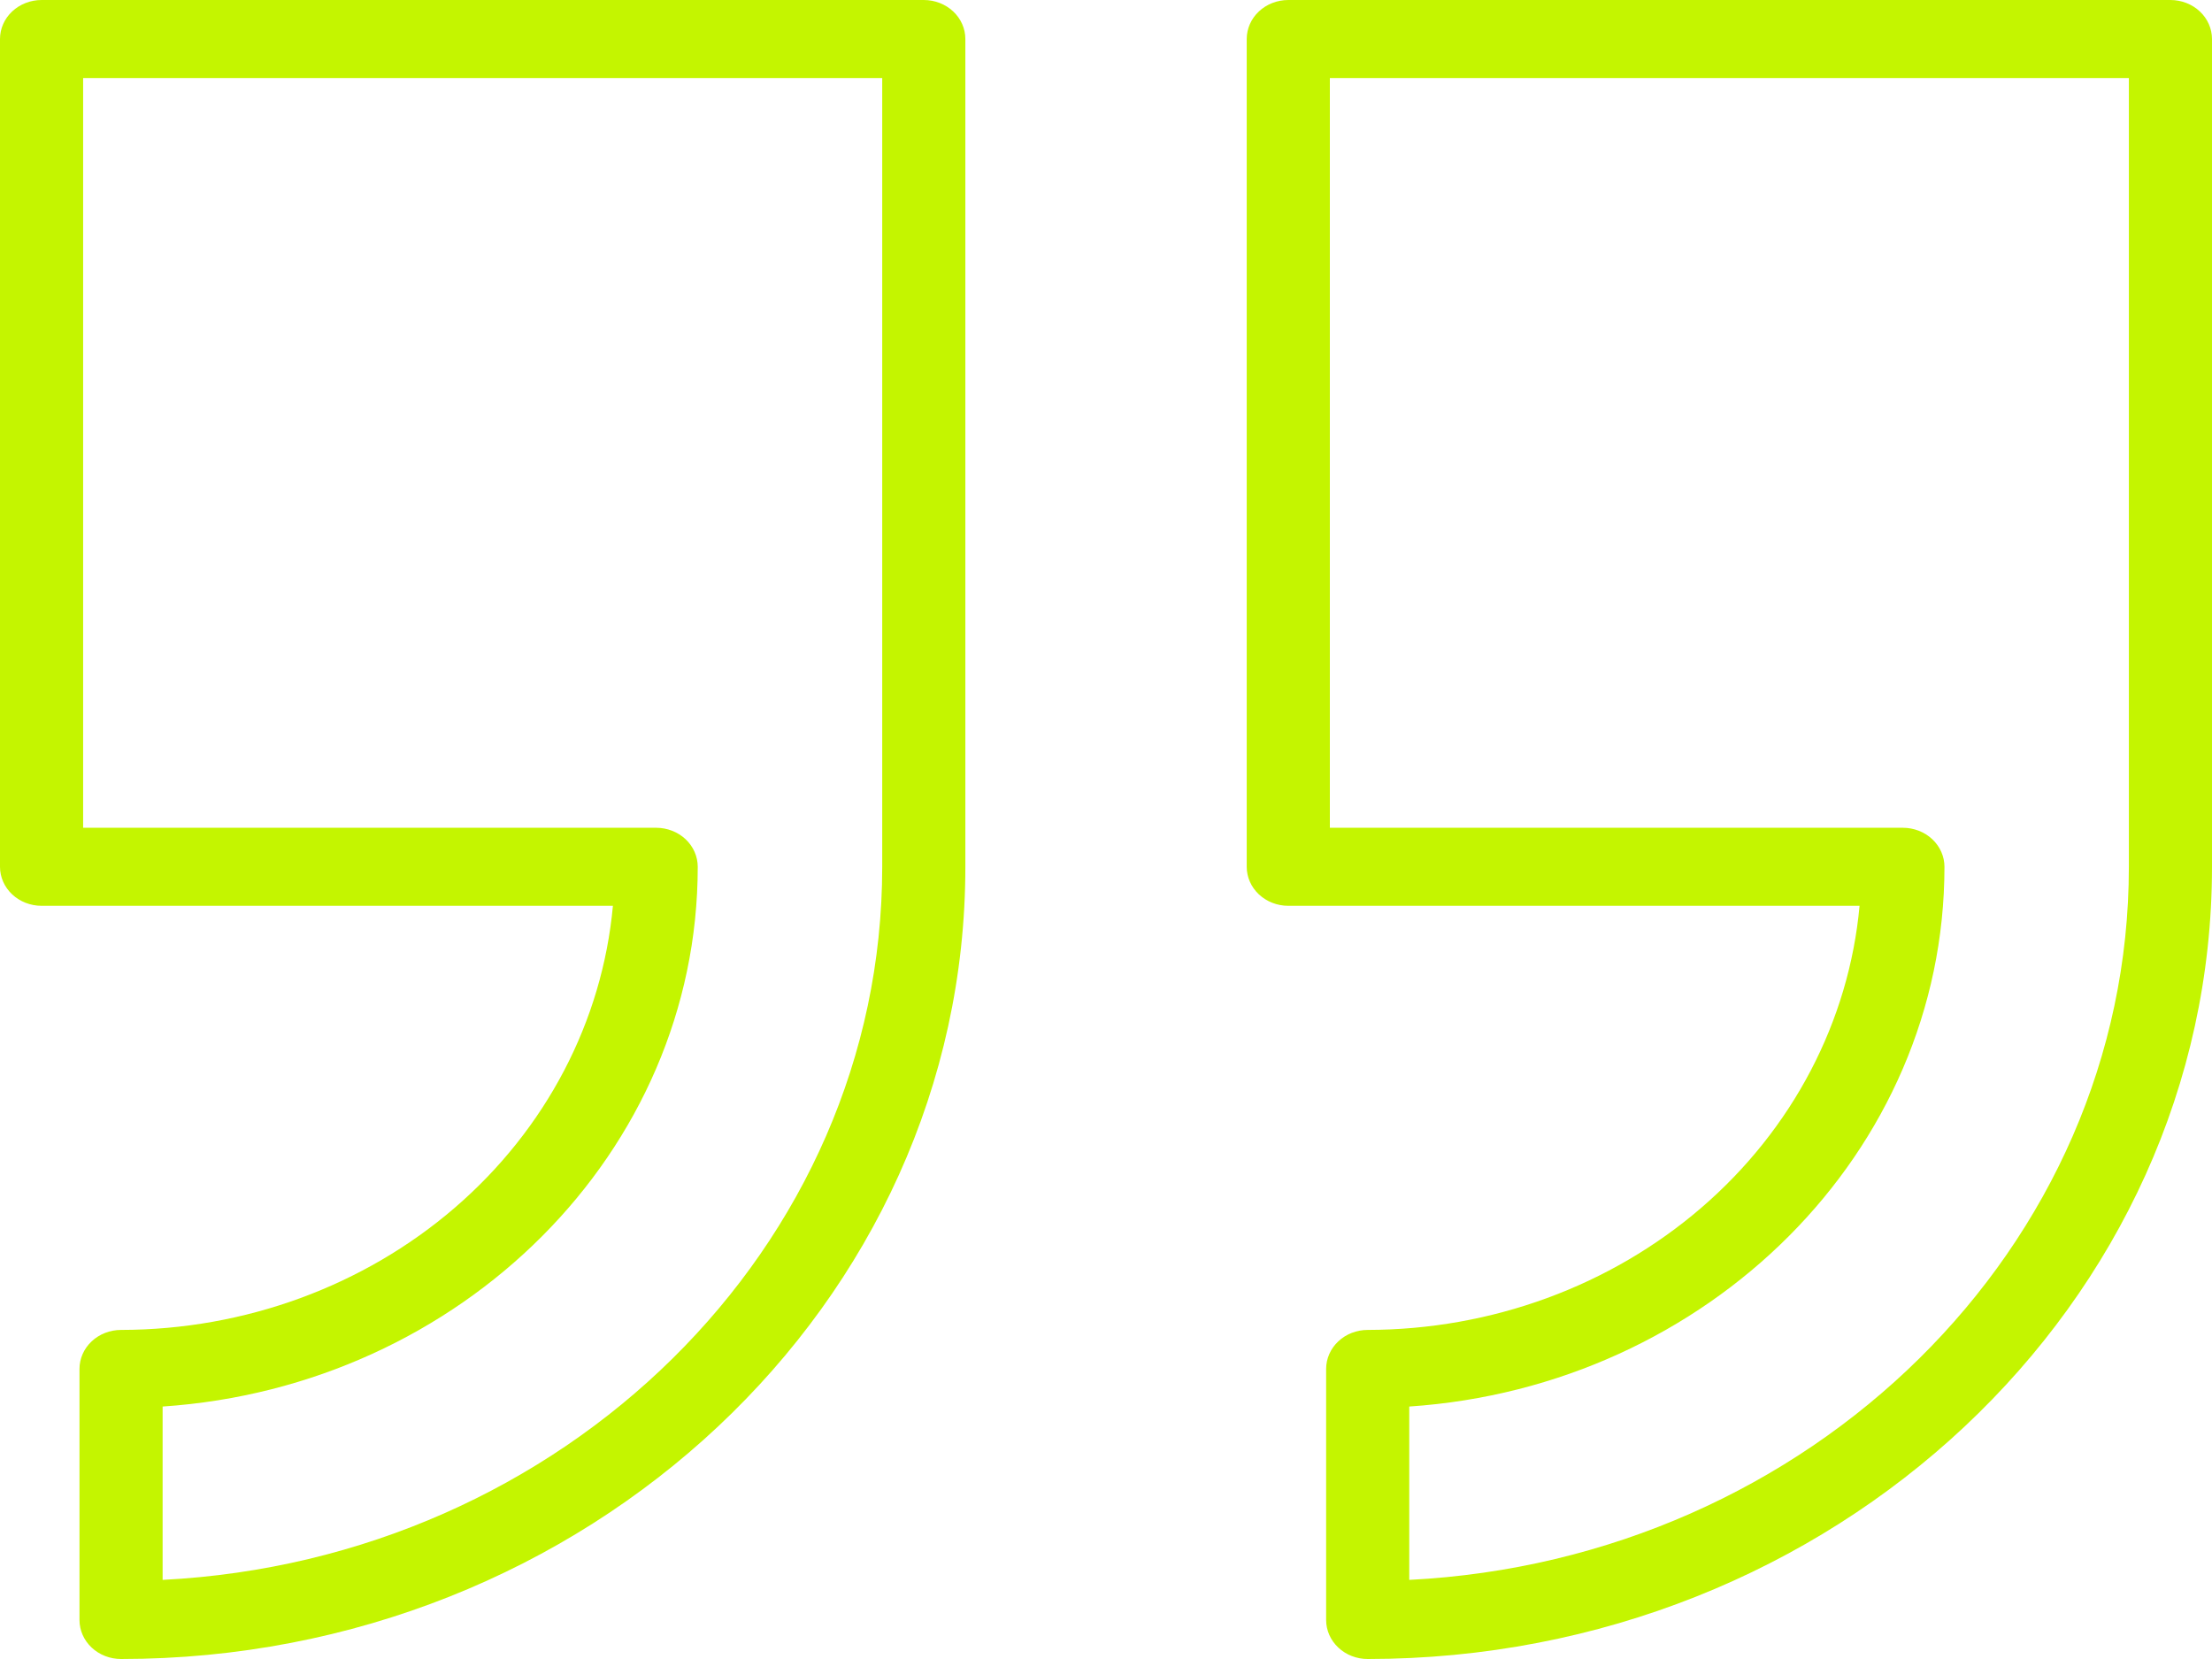 <svg width="60" height="45" viewBox="0 0 60 45" fill="none" xmlns="http://www.w3.org/2000/svg">
<path d="M34.945 24.57H50.44C50.153 27.706 48.623 30.627 46.153 32.756C43.683 34.886 40.453 36.069 37.098 36.074C36.799 36.074 36.512 36.185 36.301 36.384C36.09 36.582 35.971 36.851 35.971 37.132V43.942C35.971 44.223 36.09 44.492 36.301 44.69C36.512 44.889 36.799 45 37.098 45C49.727 45 60 35.361 60 23.512V1.058C60 0.778 59.881 0.508 59.67 0.31C59.458 0.112 59.172 6.10352e-05 58.872 6.10352e-05H34.945C34.645 6.10352e-05 34.359 0.112 34.147 0.31C33.936 0.508 33.817 0.778 33.817 1.058V23.512C33.817 23.792 33.936 24.061 34.147 24.26C34.359 24.458 34.645 24.57 34.945 24.57ZM36.072 2.116H57.745V23.512C57.745 33.839 49.089 42.304 38.226 42.854V38.152C46.329 37.608 52.743 31.249 52.743 23.512C52.743 23.231 52.624 22.962 52.412 22.763C52.201 22.565 51.914 22.453 51.615 22.453H36.072V2.116ZM1.128 24.57H16.625C16.338 27.706 14.809 30.627 12.339 32.757C9.869 34.886 6.638 36.07 3.284 36.074C2.985 36.074 2.698 36.185 2.486 36.384C2.275 36.582 2.156 36.851 2.156 37.132V43.942C2.156 44.223 2.275 44.492 2.486 44.69C2.698 44.889 2.985 45 3.284 45C15.913 45 26.185 35.361 26.185 23.512V1.058C26.185 0.778 26.067 0.508 25.855 0.31C25.644 0.112 25.357 6.10352e-05 25.058 6.10352e-05H1.128C0.829 6.10352e-05 0.542 0.112 0.33 0.31C0.119 0.508 0 0.778 0 1.058V23.512C0 23.792 0.119 24.061 0.33 24.26C0.542 24.458 0.829 24.57 1.128 24.57ZM2.255 2.116H23.93V23.512C23.93 33.839 15.272 42.304 4.411 42.854V38.152C12.514 37.608 18.926 31.249 18.926 23.512C18.926 23.231 18.807 22.962 18.596 22.763C18.384 22.565 18.097 22.453 17.798 22.453H2.255V2.116Z" fill="#C4F500"/>
</svg>
